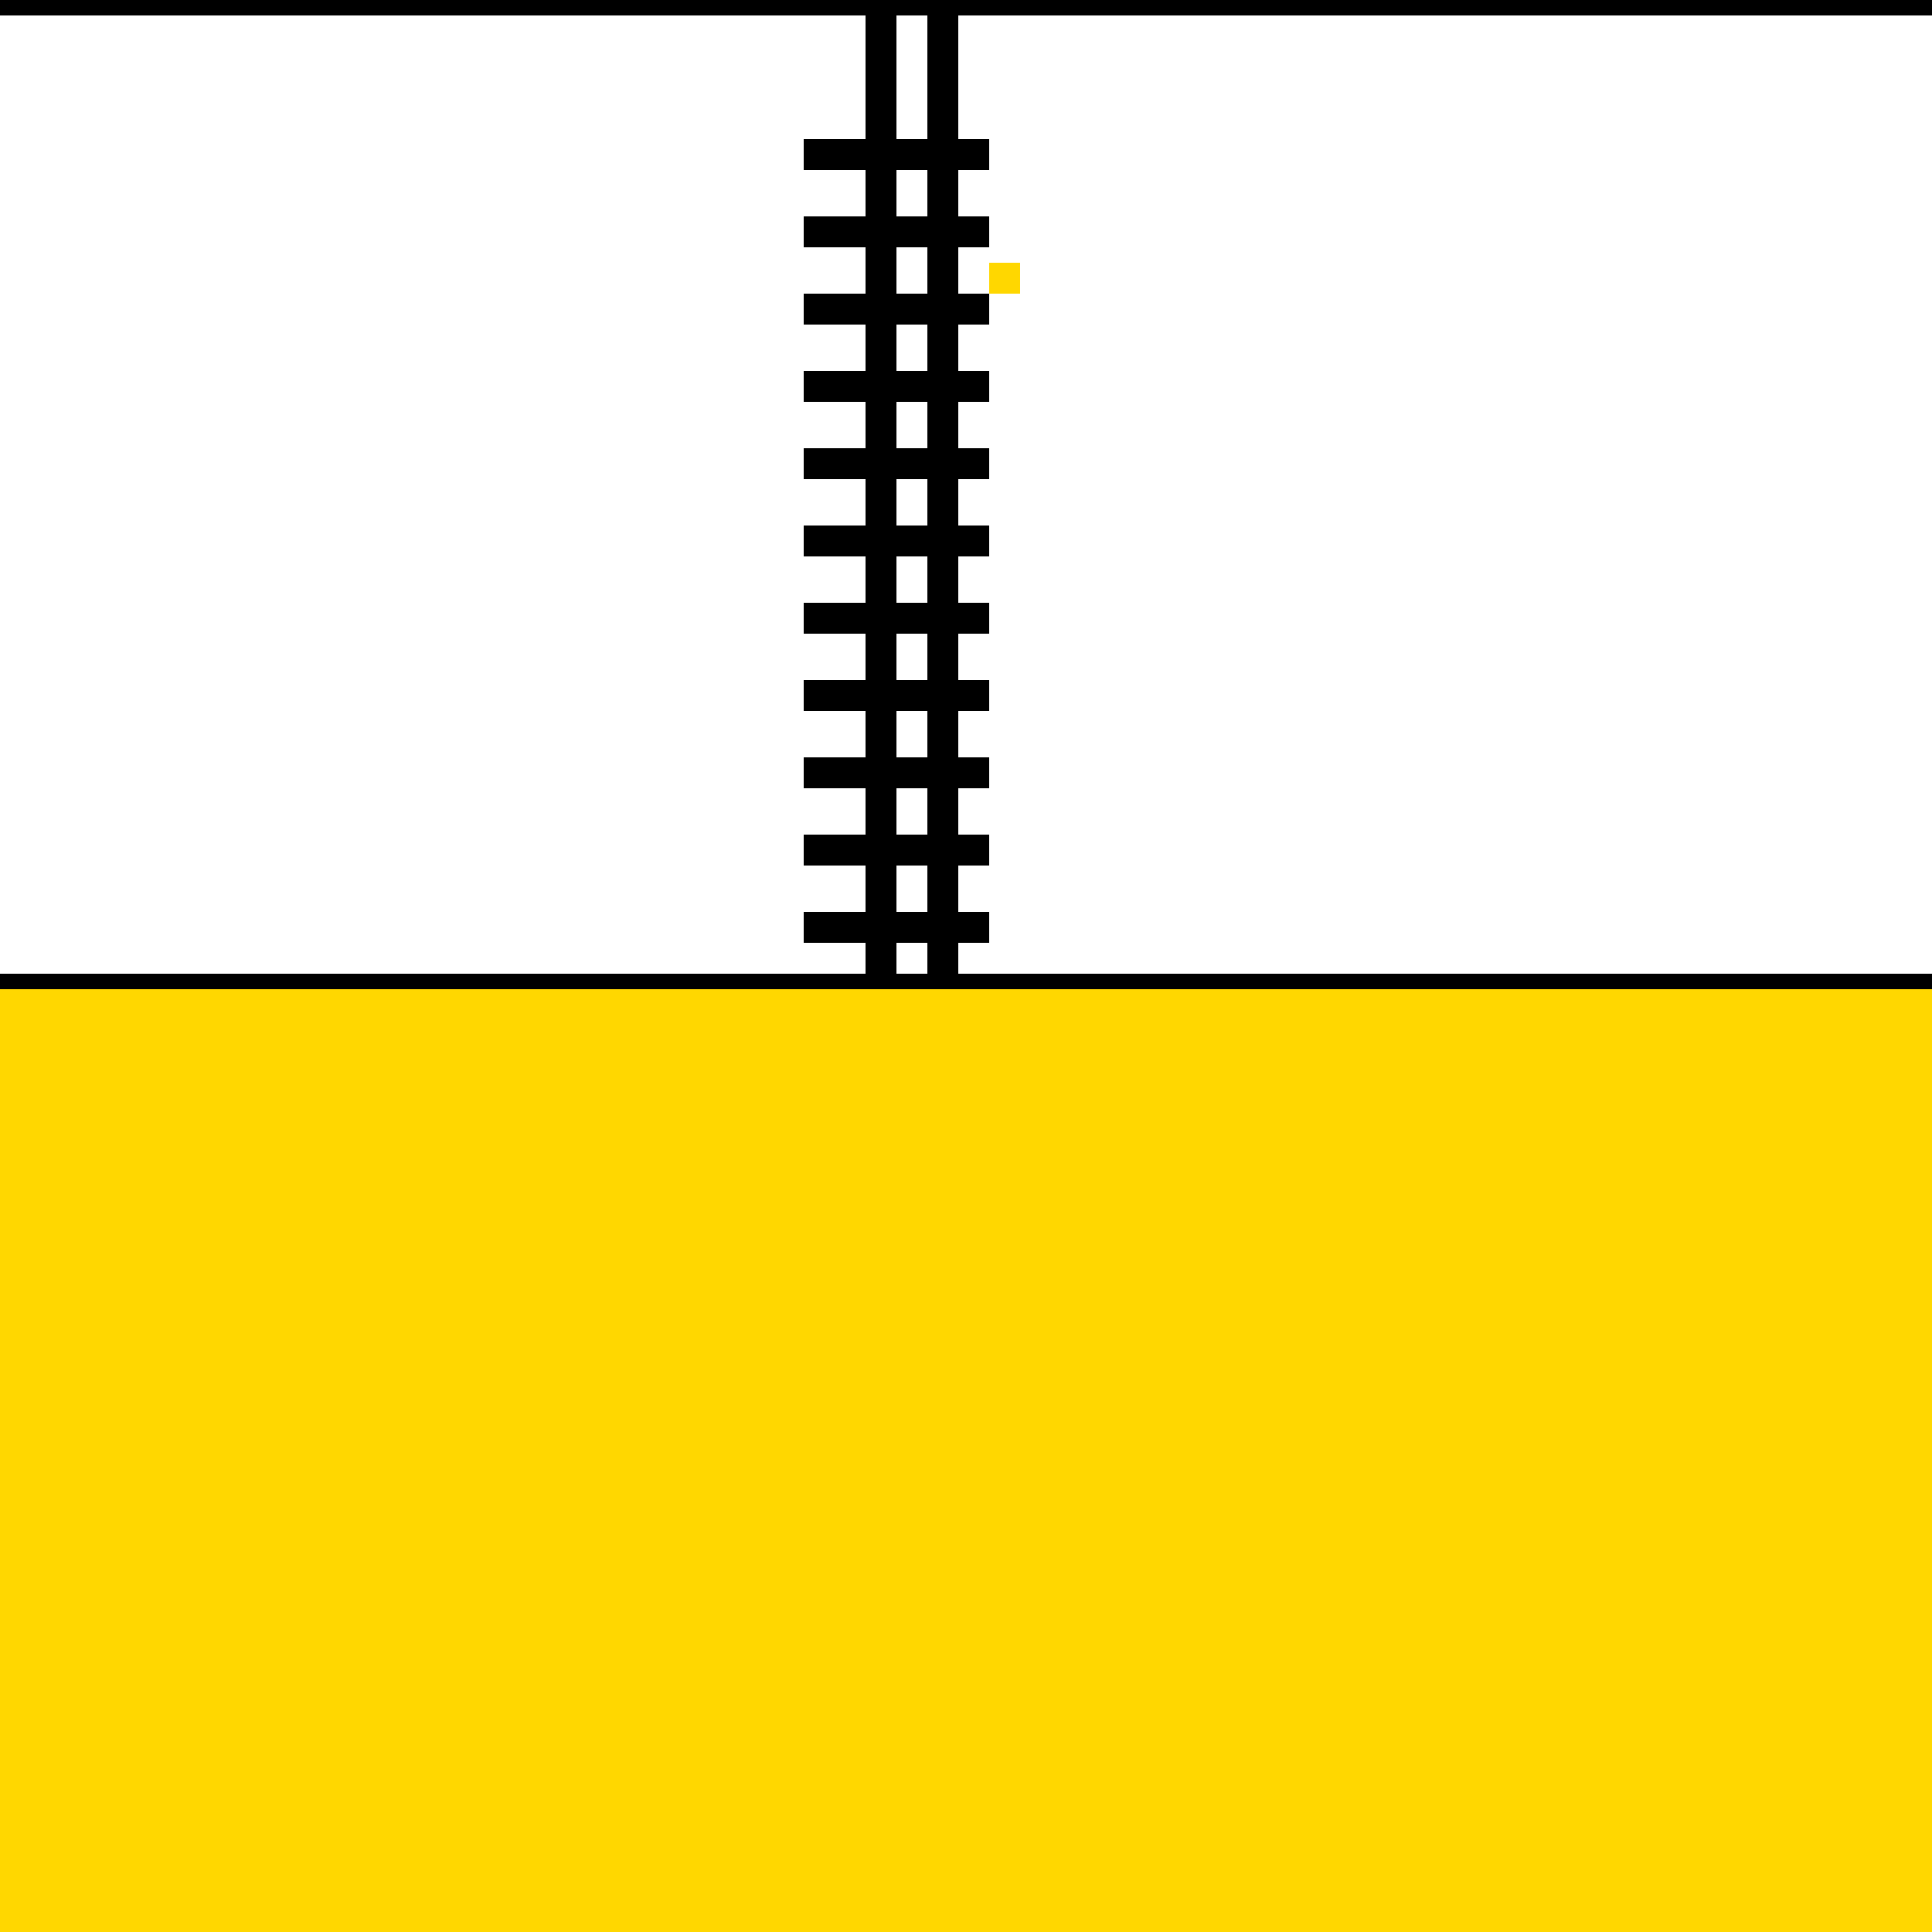 <!--

Generated by DrawGPT.
Free, open source, AI generated images in SVG, PNG, and HTML Canvas format.
https://drawgpt.ai

Created: 2023-09-26T01:08:09.400Z
Link: https://drawgpt.ai/prompt/9873/

-->
<svg xmlns="http://www.w3.org/2000/svg" xmlns:xlink="http://www.w3.org/1999/xlink" width="500" height="500"><defs/><g><rect fill="#000000" stroke="none" x="0" y="0" width="512" height="512"/><rect fill="#FFD700" stroke="none" x="0" y="4" width="512" height="248"/><rect fill="#FFD700" stroke="none" x="0" y="256" width="512" height="256"/><rect fill="#FFFFFF" stroke="none" x="0" y="4" width="512" height="8"/><rect fill="#FFFFFF" stroke="none" x="0" y="12" width="512" height="4"/><rect fill="#FFFFFF" stroke="none" x="0" y="16" width="512" height="8"/><rect fill="#FFFFFF" stroke="none" x="0" y="24" width="512" height="4"/><rect fill="#FFFFFF" stroke="none" x="0" y="28" width="512" height="8"/><rect fill="#FFFFFF" stroke="none" x="0" y="36" width="512" height="4"/><rect fill="#FFFFFF" stroke="none" x="0" y="40" width="512" height="8"/><rect fill="#FFFFFF" stroke="none" x="0" y="48" width="512" height="4"/><rect fill="#FFFFFF" stroke="none" x="0" y="52" width="512" height="8"/><rect fill="#FFFFFF" stroke="none" x="0" y="60" width="512" height="4"/><rect fill="#FFFFFF" stroke="none" x="0" y="64" width="512" height="8"/><rect fill="#FFFFFF" stroke="none" x="0" y="72" width="512" height="4"/><rect fill="#FFFFFF" stroke="none" x="0" y="76" width="512" height="8"/><rect fill="#FFFFFF" stroke="none" x="0" y="84" width="512" height="4"/><rect fill="#FFFFFF" stroke="none" x="0" y="88" width="512" height="8"/><rect fill="#FFFFFF" stroke="none" x="0" y="96" width="512" height="4"/><rect fill="#FFFFFF" stroke="none" x="0" y="100" width="512" height="8"/><rect fill="#FFFFFF" stroke="none" x="0" y="108" width="512" height="4"/><rect fill="#FFFFFF" stroke="none" x="0" y="112" width="512" height="8"/><rect fill="#FFFFFF" stroke="none" x="0" y="120" width="512" height="4"/><rect fill="#FFFFFF" stroke="none" x="0" y="124" width="512" height="8"/><rect fill="#FFFFFF" stroke="none" x="0" y="132" width="512" height="4"/><rect fill="#FFFFFF" stroke="none" x="0" y="136" width="512" height="8"/><rect fill="#FFFFFF" stroke="none" x="0" y="144" width="512" height="4"/><rect fill="#FFFFFF" stroke="none" x="0" y="148" width="512" height="8"/><rect fill="#FFFFFF" stroke="none" x="0" y="156" width="512" height="4"/><rect fill="#FFFFFF" stroke="none" x="0" y="160" width="512" height="8"/><rect fill="#FFFFFF" stroke="none" x="0" y="168" width="512" height="4"/><rect fill="#FFFFFF" stroke="none" x="0" y="172" width="512" height="8"/><rect fill="#FFFFFF" stroke="none" x="0" y="180" width="512" height="4"/><rect fill="#FFFFFF" stroke="none" x="0" y="184" width="512" height="8"/><rect fill="#FFFFFF" stroke="none" x="0" y="192" width="512" height="4"/><rect fill="#FFFFFF" stroke="none" x="0" y="196" width="512" height="8"/><rect fill="#FFFFFF" stroke="none" x="0" y="204" width="512" height="4"/><rect fill="#FFFFFF" stroke="none" x="0" y="208" width="512" height="8"/><rect fill="#FFFFFF" stroke="none" x="0" y="216" width="512" height="4"/><rect fill="#FFFFFF" stroke="none" x="0" y="220" width="512" height="8"/><rect fill="#FFFFFF" stroke="none" x="0" y="228" width="512" height="4"/><rect fill="#FFFFFF" stroke="none" x="0" y="232" width="512" height="8"/><rect fill="#FFFFFF" stroke="none" x="0" y="240" width="512" height="4"/><rect fill="#FFFFFF" stroke="none" x="0" y="244" width="512" height="8"/><rect fill="#000000" stroke="none" x="224" y="4" width="8" height="248"/><rect fill="#000000" stroke="none" x="240" y="4" width="8" height="248"/><rect fill="#000000" stroke="none" x="208" y="36" width="48" height="8"/><rect fill="#000000" stroke="none" x="208" y="56" width="48" height="8"/><rect fill="#000000" stroke="none" x="208" y="76" width="48" height="8"/><rect fill="#000000" stroke="none" x="208" y="96" width="48" height="8"/><rect fill="#000000" stroke="none" x="208" y="116" width="48" height="8"/><rect fill="#000000" stroke="none" x="208" y="136" width="48" height="8"/><rect fill="#000000" stroke="none" x="208" y="156" width="48" height="8"/><rect fill="#000000" stroke="none" x="208" y="176" width="48" height="8"/><rect fill="#000000" stroke="none" x="208" y="196" width="48" height="8"/><rect fill="#000000" stroke="none" x="208" y="216" width="48" height="8"/><rect fill="#000000" stroke="none" x="208" y="236" width="48" height="8"/><rect fill="#FFFFFF" stroke="none" x="272" y="4" width="8" height="32"/><rect fill="#FFFFFF" stroke="none" x="288" y="4" width="8" height="32"/><rect fill="#FFFFFF" stroke="none" x="272" y="40" width="24" height="8"/><rect fill="#FFFFFF" stroke="none" x="272" y="56" width="8" height="16"/><rect fill="#FFFFFF" stroke="none" x="272" y="72" width="16" height="8"/><rect fill="#FFFFFF" stroke="none" x="280" y="72" width="8" height="24"/><rect fill="#FFFFFF" stroke="none" x="272" y="88" width="16" height="8"/><rect fill="#FFFFFF" stroke="none" x="272" y="104" width="8" height="16"/><rect fill="#FFFFFF" stroke="none" x="288" y="104" width="8" height="32"/><rect fill="#FFFFFF" stroke="none" x="272" y="136" width="24" height="8"/><rect fill="#FFFFFF" stroke="none" x="272" y="152" width="8" height="16"/><rect fill="#FFFFFF" stroke="none" x="288" y="152" width="8" height="16"/><rect fill="#FFD700" stroke="none" x="256" y="68" width="8" height="8"/></g></svg>